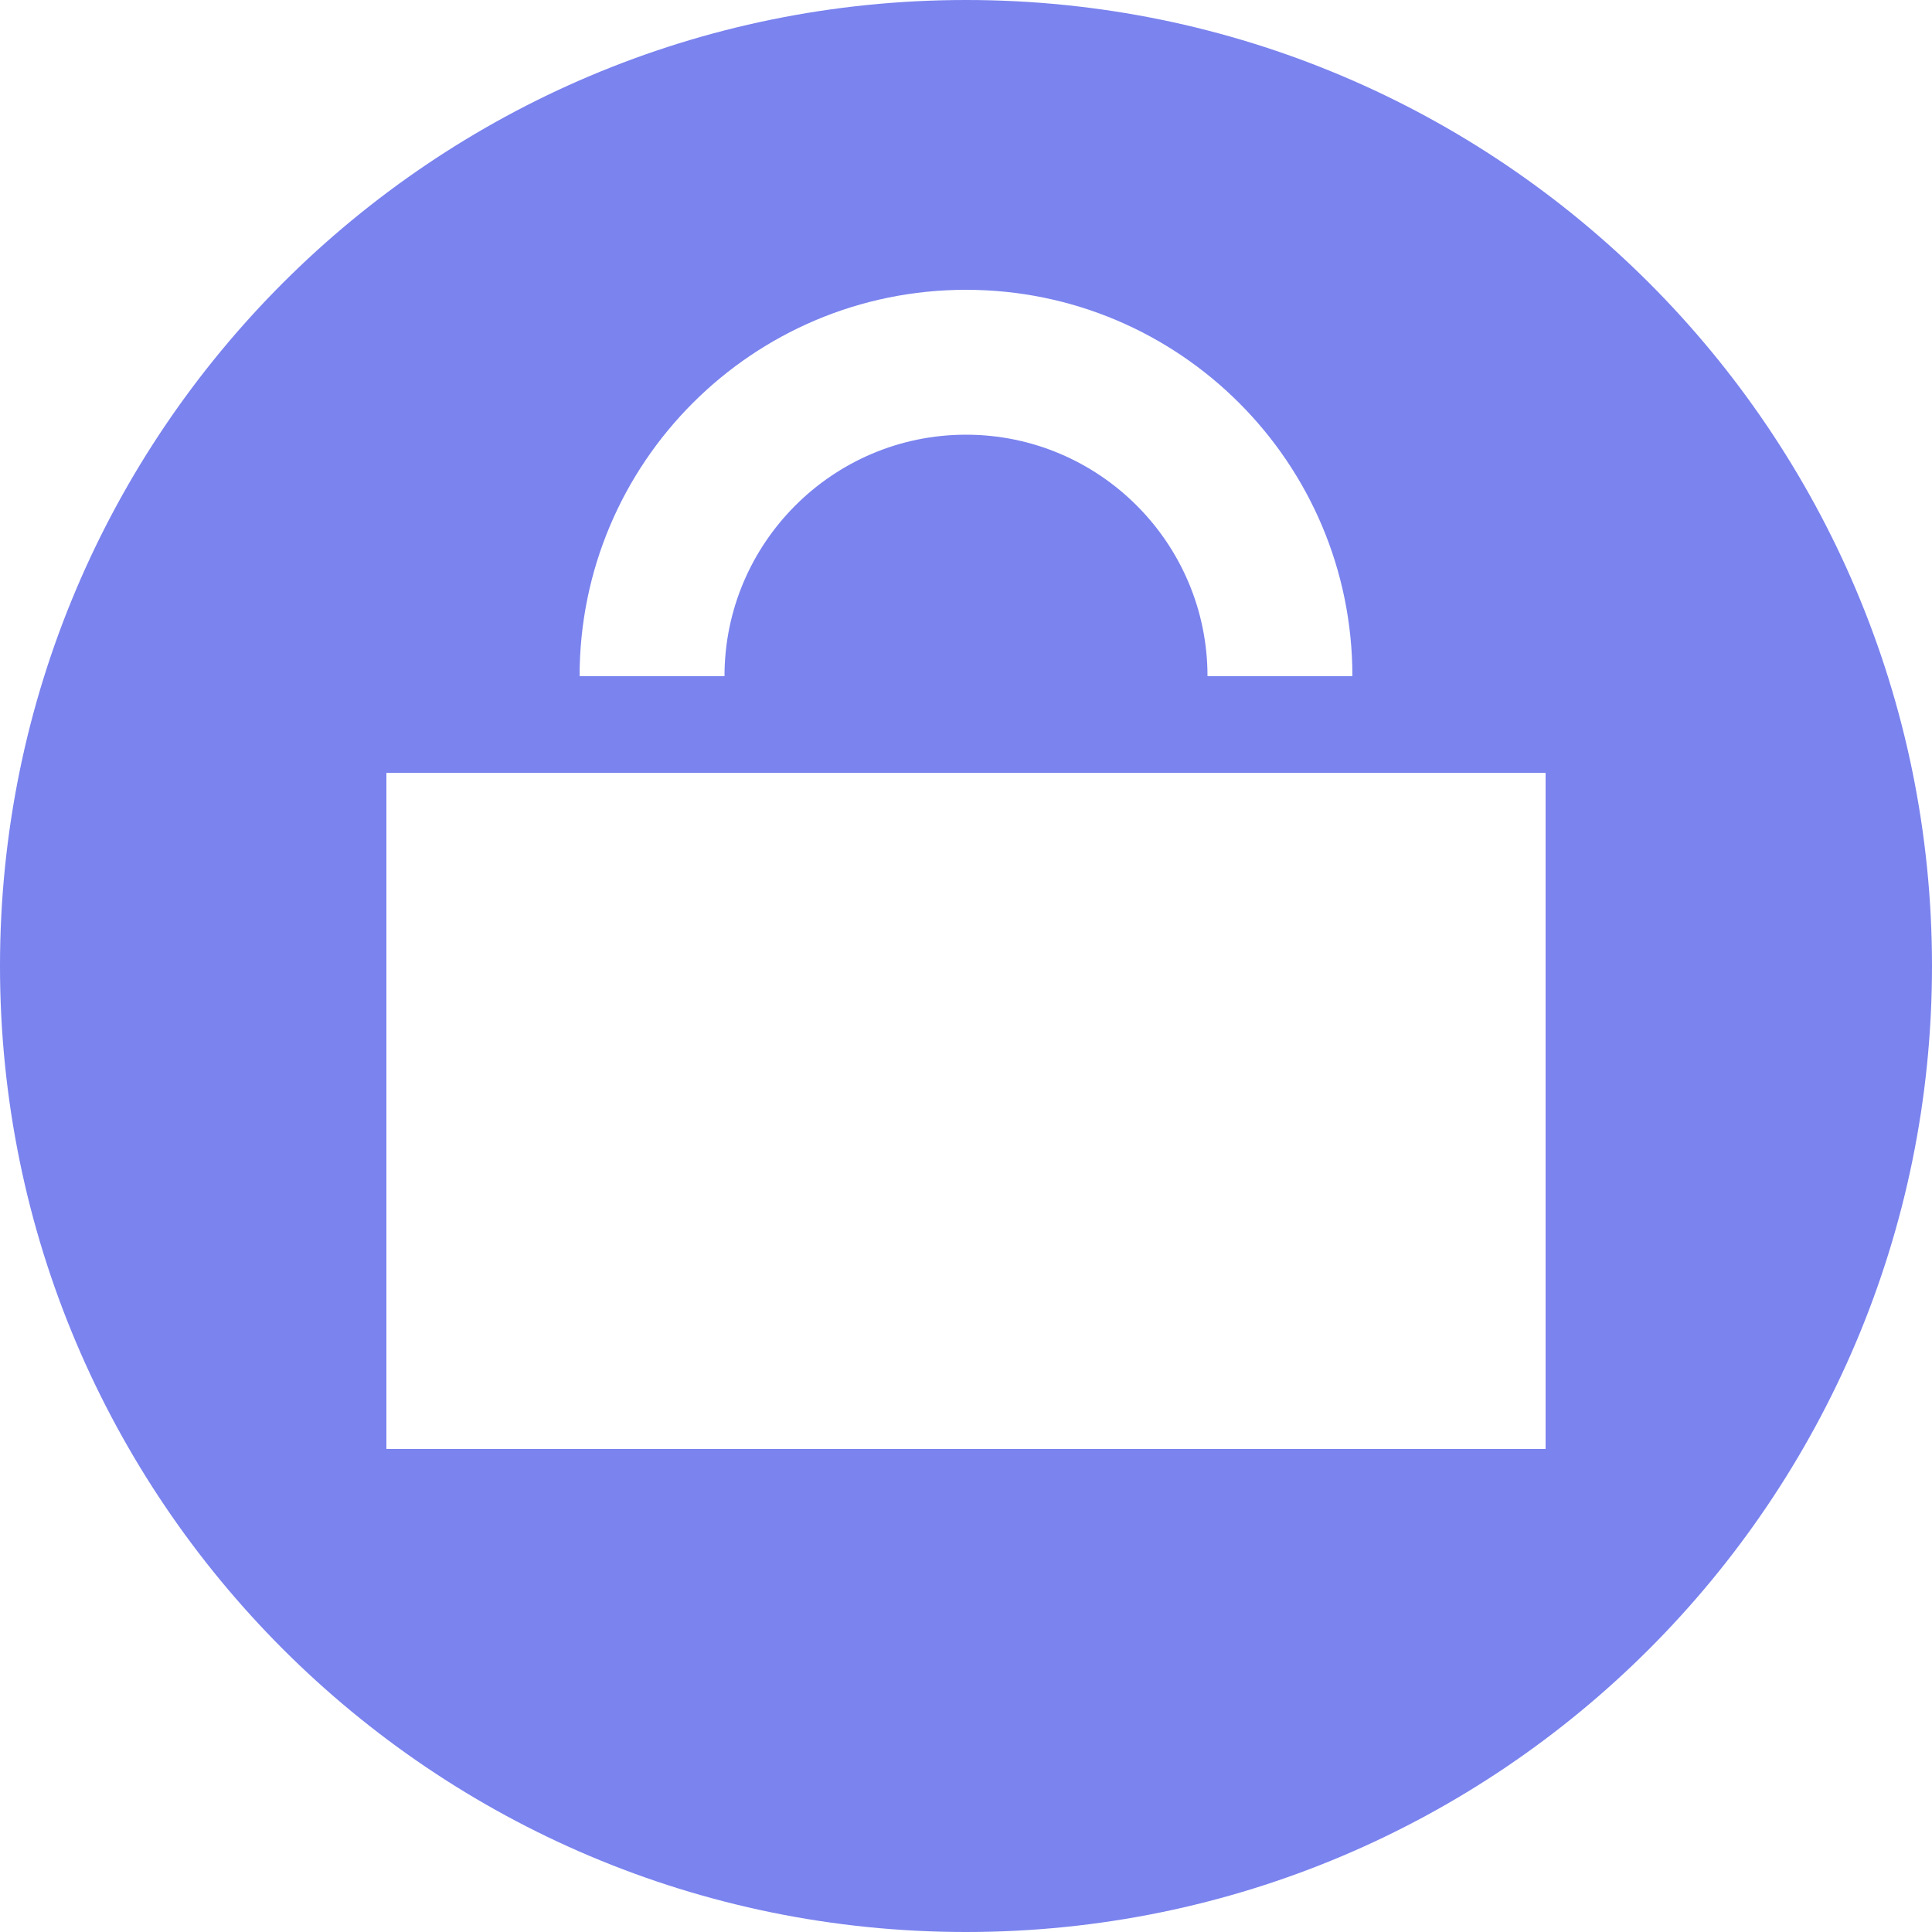 <?xml version="1.0" encoding="utf-8"?>
<!-- Generator: Adobe Illustrator 18.0.0, SVG Export Plug-In . SVG Version: 6.00 Build 0)  -->
<!DOCTYPE svg PUBLIC "-//W3C//DTD SVG 1.1//EN" "http://www.w3.org/Graphics/SVG/1.1/DTD/svg11.dtd">
<svg version="1.1" id="レイヤー_1" xmlns="http://www.w3.org/2000/svg" xmlns:xlink="http://www.w3.org/1999/xlink" x="0px"
	 y="0px" width="20px" height="20px" viewBox="0 0 20 20" enable-background="new 0 0 20 20" xml:space="preserve">
<path fill="#7A83EE" d="M10,0C4.477,0,0,4.476,0,10s4.477,10,10,10c5.523,0,10-4.476,10-10S15.523,0,10,0z M4,8h12v7H4V8z M10,3
	c2.209,0,4,1.792,4,4h-1.5c0-1.378-1.121-2.5-2.5-2.5C8.621,4.5,7.5,5.622,7.5,7H6C6,4.792,7.791,3,10,3z"/>
</svg>
